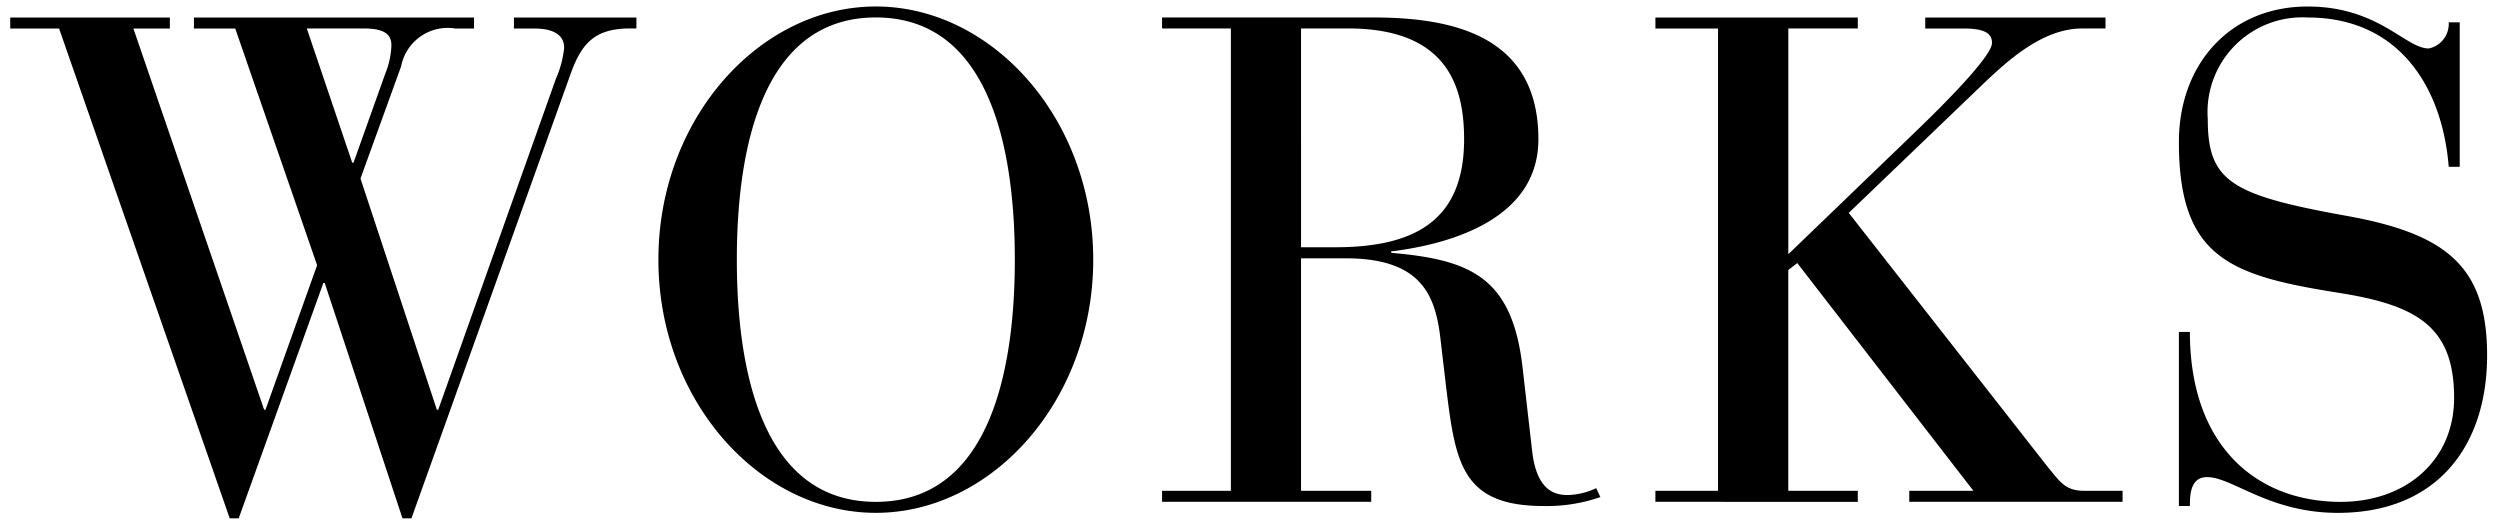 <svg xmlns="http://www.w3.org/2000/svg" width="109" height="23" viewBox="0 0 109 23">
<defs>
    <style>
      .cls-1 {
        fill-rule: evenodd;
      }
    </style>
  </defs>
  <path id="WORKS_のコピー" data-name="WORKS のコピー" class="cls-1" d="M10.016,22.6h0.391l3.69-10.26h0.061l3.39,10.26h0.39l6.93-19.349c0.48-1.351,1.051-2.011,2.61-2.011h0.27V0.763h-5.34v0.48h0.869c1.019,0,1.32.391,1.32,0.841a4.456,4.456,0,0,1-.36,1.35l-5.13,14.43h-0.06l-3.33-10.08,1.771-4.89a2.07,2.07,0,0,1,2.369-1.65h0.811V0.763H8.456v0.48h1.8l3.57,10.32-2.25,6.3H11.516l-5.7-16.62h1.59V0.763H0.446v0.48h2.13Zm3.36-21.359h2.489c1.08,0,1.2.391,1.2,0.75a3.635,3.635,0,0,1-.271,1.23l-1.38,3.87H15.356Zm15.33,10.08c0,6.149,4.409,11.039,9.479,11.039s9.48-4.89,9.48-11.039S43.256,0.283,38.186.283,28.706,5.173,28.706,11.322Zm3.42,0c0-3.93.72-10.56,6.06-10.56s6.06,6.63,6.06,10.56-0.72,10.56-6.06,10.56S32.126,15.252,32.126,11.322ZM53.666,21.4h-3v0.48h9.119V21.4h-3.06V11.263h1.951c3.389,0,3.93,1.71,4.139,3.6l0.211,1.8c0.42,3.45.629,5.4,4.289,5.4a7.118,7.118,0,0,0,2.461-.39l-0.181-.39a3.068,3.068,0,0,1-1.229.3c-0.51,0-1.351-.12-1.561-1.89l-0.42-3.66c-0.449-3.96-2.279-4.71-5.73-5.01V10.962c2.19-.27,6.419-1.23,6.419-4.89,0-4.529-3.749-5.31-7.2-5.31H50.666v0.48h3V21.4Zm3.059-20.16h2.041c4.26,0,5.069,2.431,5.069,4.83,0,3.481-2.069,4.71-5.61,4.71h-1.5V1.242ZM74.905,21.4h-2.73v0.48H81V21.4h-3.03v-9.63l0.391-.3,7.68,9.93H83.244v0.48h9.3V21.4h-1.65c-0.84,0-1.05-.36-1.62-1.051L80.606,9.282l5.909-5.67c0.931-.87,2.489-2.37,4.26-2.37H91.8V0.763h-7.86v0.48h1.681c0.959,0,1.23.24,1.23,0.631,0,0.6-2.28,2.85-3.21,3.749l-5.67,5.46V1.242H81V0.763H72.176v0.48h2.73V21.4ZM95,22.062h0.479c0-.51.03-1.26,0.75-1.26,1.11,0,2.7,1.559,5.7,1.559,4.349,0,6.509-2.939,6.509-6.869,0-3.9-1.8-5.31-6.179-6.09-4.98-.9-6-1.5-6-4.2A4.134,4.134,0,0,1,100.614.763c4.021,0,5.88,3.09,6.15,6.51h0.48v-6.3h-0.48a1.094,1.094,0,0,1-.87,1.14c-1.019,0-2.19-1.829-5.28-1.829C97.254,0.283,95,2.773,95,6.192c0,5.04,2.22,5.82,6.93,6.569,3.45,0.54,5.069,1.471,5.069,4.59,0,2.7-2.07,4.53-4.949,4.53-3.6,0-6.571-2.37-6.571-7.41H95v7.59Z"/>
</svg>
